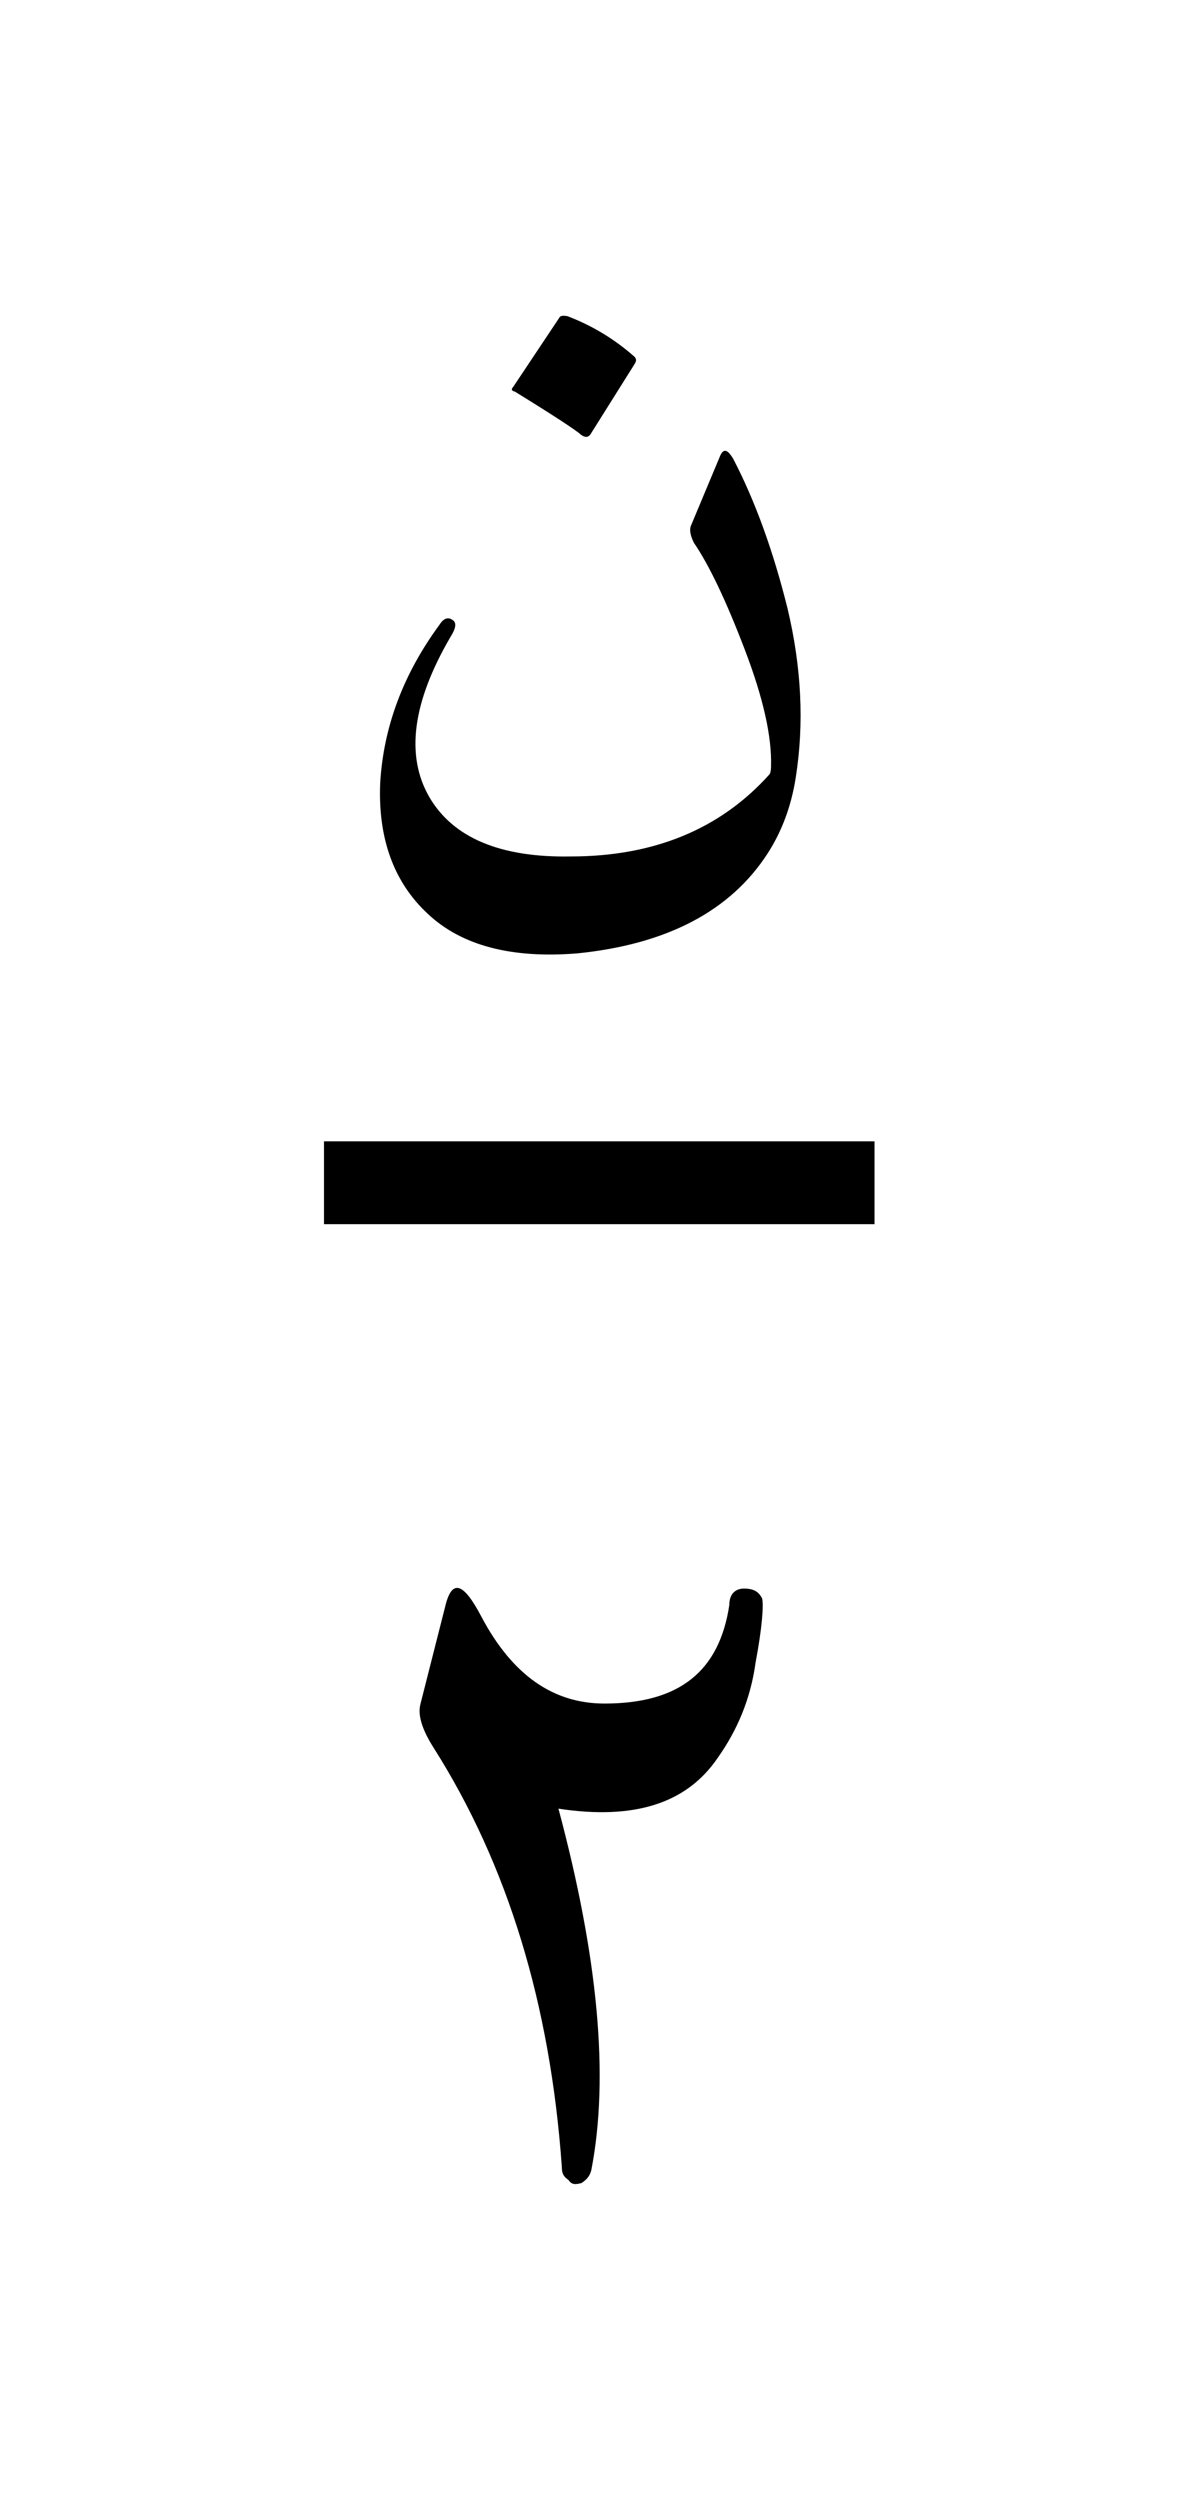 <ns0:svg xmlns:ns0="http://www.w3.org/2000/svg" xmlns:ns1="http://www.w3.org/1999/xlink" width="11.238" height="23.784" viewBox="0 0 11.238 23.784">
<ns0:defs>
<ns0:g>
<ns0:g id="glyph-0-0">
<ns0:path d="M 3.922 -4.125 C 4.129 -3.727 4.301 -3.254 4.438 -2.703 C 4.57 -2.148 4.598 -1.613 4.516 -1.094 C 4.473 -0.82 4.383 -0.582 4.25 -0.375 C 3.895 0.176 3.289 0.492 2.438 0.578 C 1.812 0.629 1.336 0.504 1.016 0.203 C 0.691 -0.098 0.539 -0.516 0.562 -1.047 C 0.594 -1.578 0.781 -2.078 1.125 -2.547 C 1.164 -2.609 1.207 -2.625 1.25 -2.594 C 1.289 -2.57 1.285 -2.52 1.234 -2.438 C 0.867 -1.812 0.801 -1.301 1.031 -0.906 C 1.258 -0.52 1.707 -0.332 2.375 -0.344 C 3.164 -0.344 3.797 -0.602 4.266 -1.125 C 4.273 -1.133 4.281 -1.16 4.281 -1.203 C 4.289 -1.484 4.207 -1.852 4.031 -2.312 C 3.852 -2.781 3.691 -3.117 3.547 -3.328 C 3.516 -3.391 3.504 -3.441 3.516 -3.484 L 3.797 -4.156 C 3.828 -4.227 3.867 -4.219 3.922 -4.125 Z M 2.266 -5.469 C 2.273 -5.488 2.301 -5.492 2.344 -5.484 C 2.57 -5.398 2.781 -5.273 2.969 -5.109 C 3 -5.086 3.004 -5.062 2.984 -5.031 L 2.562 -4.359 C 2.539 -4.328 2.508 -4.328 2.469 -4.359 C 2.426 -4.398 2.219 -4.535 1.844 -4.766 C 1.812 -4.773 1.805 -4.789 1.828 -4.812 Z M 2.266 -5.469 " />
</ns0:g>
<ns0:g id="glyph-1-0">
<ns0:path d="M 1.234 -4.672 L 1 -3.75 C 0.969 -3.641 1.016 -3.5 1.125 -3.328 C 1.828 -2.219 2.234 -0.891 2.344 0.656 C 2.344 0.719 2.359 0.75 2.406 0.781 C 2.438 0.828 2.469 0.828 2.531 0.812 C 2.578 0.781 2.609 0.75 2.625 0.688 C 2.797 -0.203 2.688 -1.344 2.312 -2.75 C 3.031 -2.641 3.531 -2.797 3.828 -3.234 C 4.016 -3.5 4.141 -3.797 4.188 -4.141 C 4.25 -4.469 4.266 -4.688 4.25 -4.75 C 4.219 -4.812 4.172 -4.844 4.078 -4.844 C 4 -4.844 3.938 -4.797 3.938 -4.688 C 3.844 -4.062 3.469 -3.75 2.75 -3.75 C 2.266 -3.75 1.875 -4.016 1.578 -4.578 C 1.406 -4.906 1.297 -4.938 1.234 -4.672 Z M 1.234 -4.672 " />
</ns0:g>
</ns0:g>
</ns0:defs>
<ns0:g id="viewport-shift" transform="translate(-463.488,-126.801)"><ns0:g fill="rgb(0%, 0%, 0%)" fill-opacity="1">
<ns0:use ns1:href="#glyph-0-0" x="466.544" y="135.293" />
</ns0:g>
<ns0:path fill="none" stroke-width="0.789" stroke-linecap="butt" stroke-linejoin="miter" stroke="rgb(0%, 0%, 0%)" stroke-opacity="1" stroke-miterlimit="10" d="M 395.053 -65.752 L 400.297 -65.752 " transform="matrix(0.999, 0, 0, -0.999, 71.913, 72.367)" />
<ns0:g fill="rgb(0%, 0%, 0%)" fill-opacity="1">
<ns0:use ns1:href="#glyph-1-0" x="466.49" y="146.758" />
</ns0:g>
</ns0:g></ns0:svg>